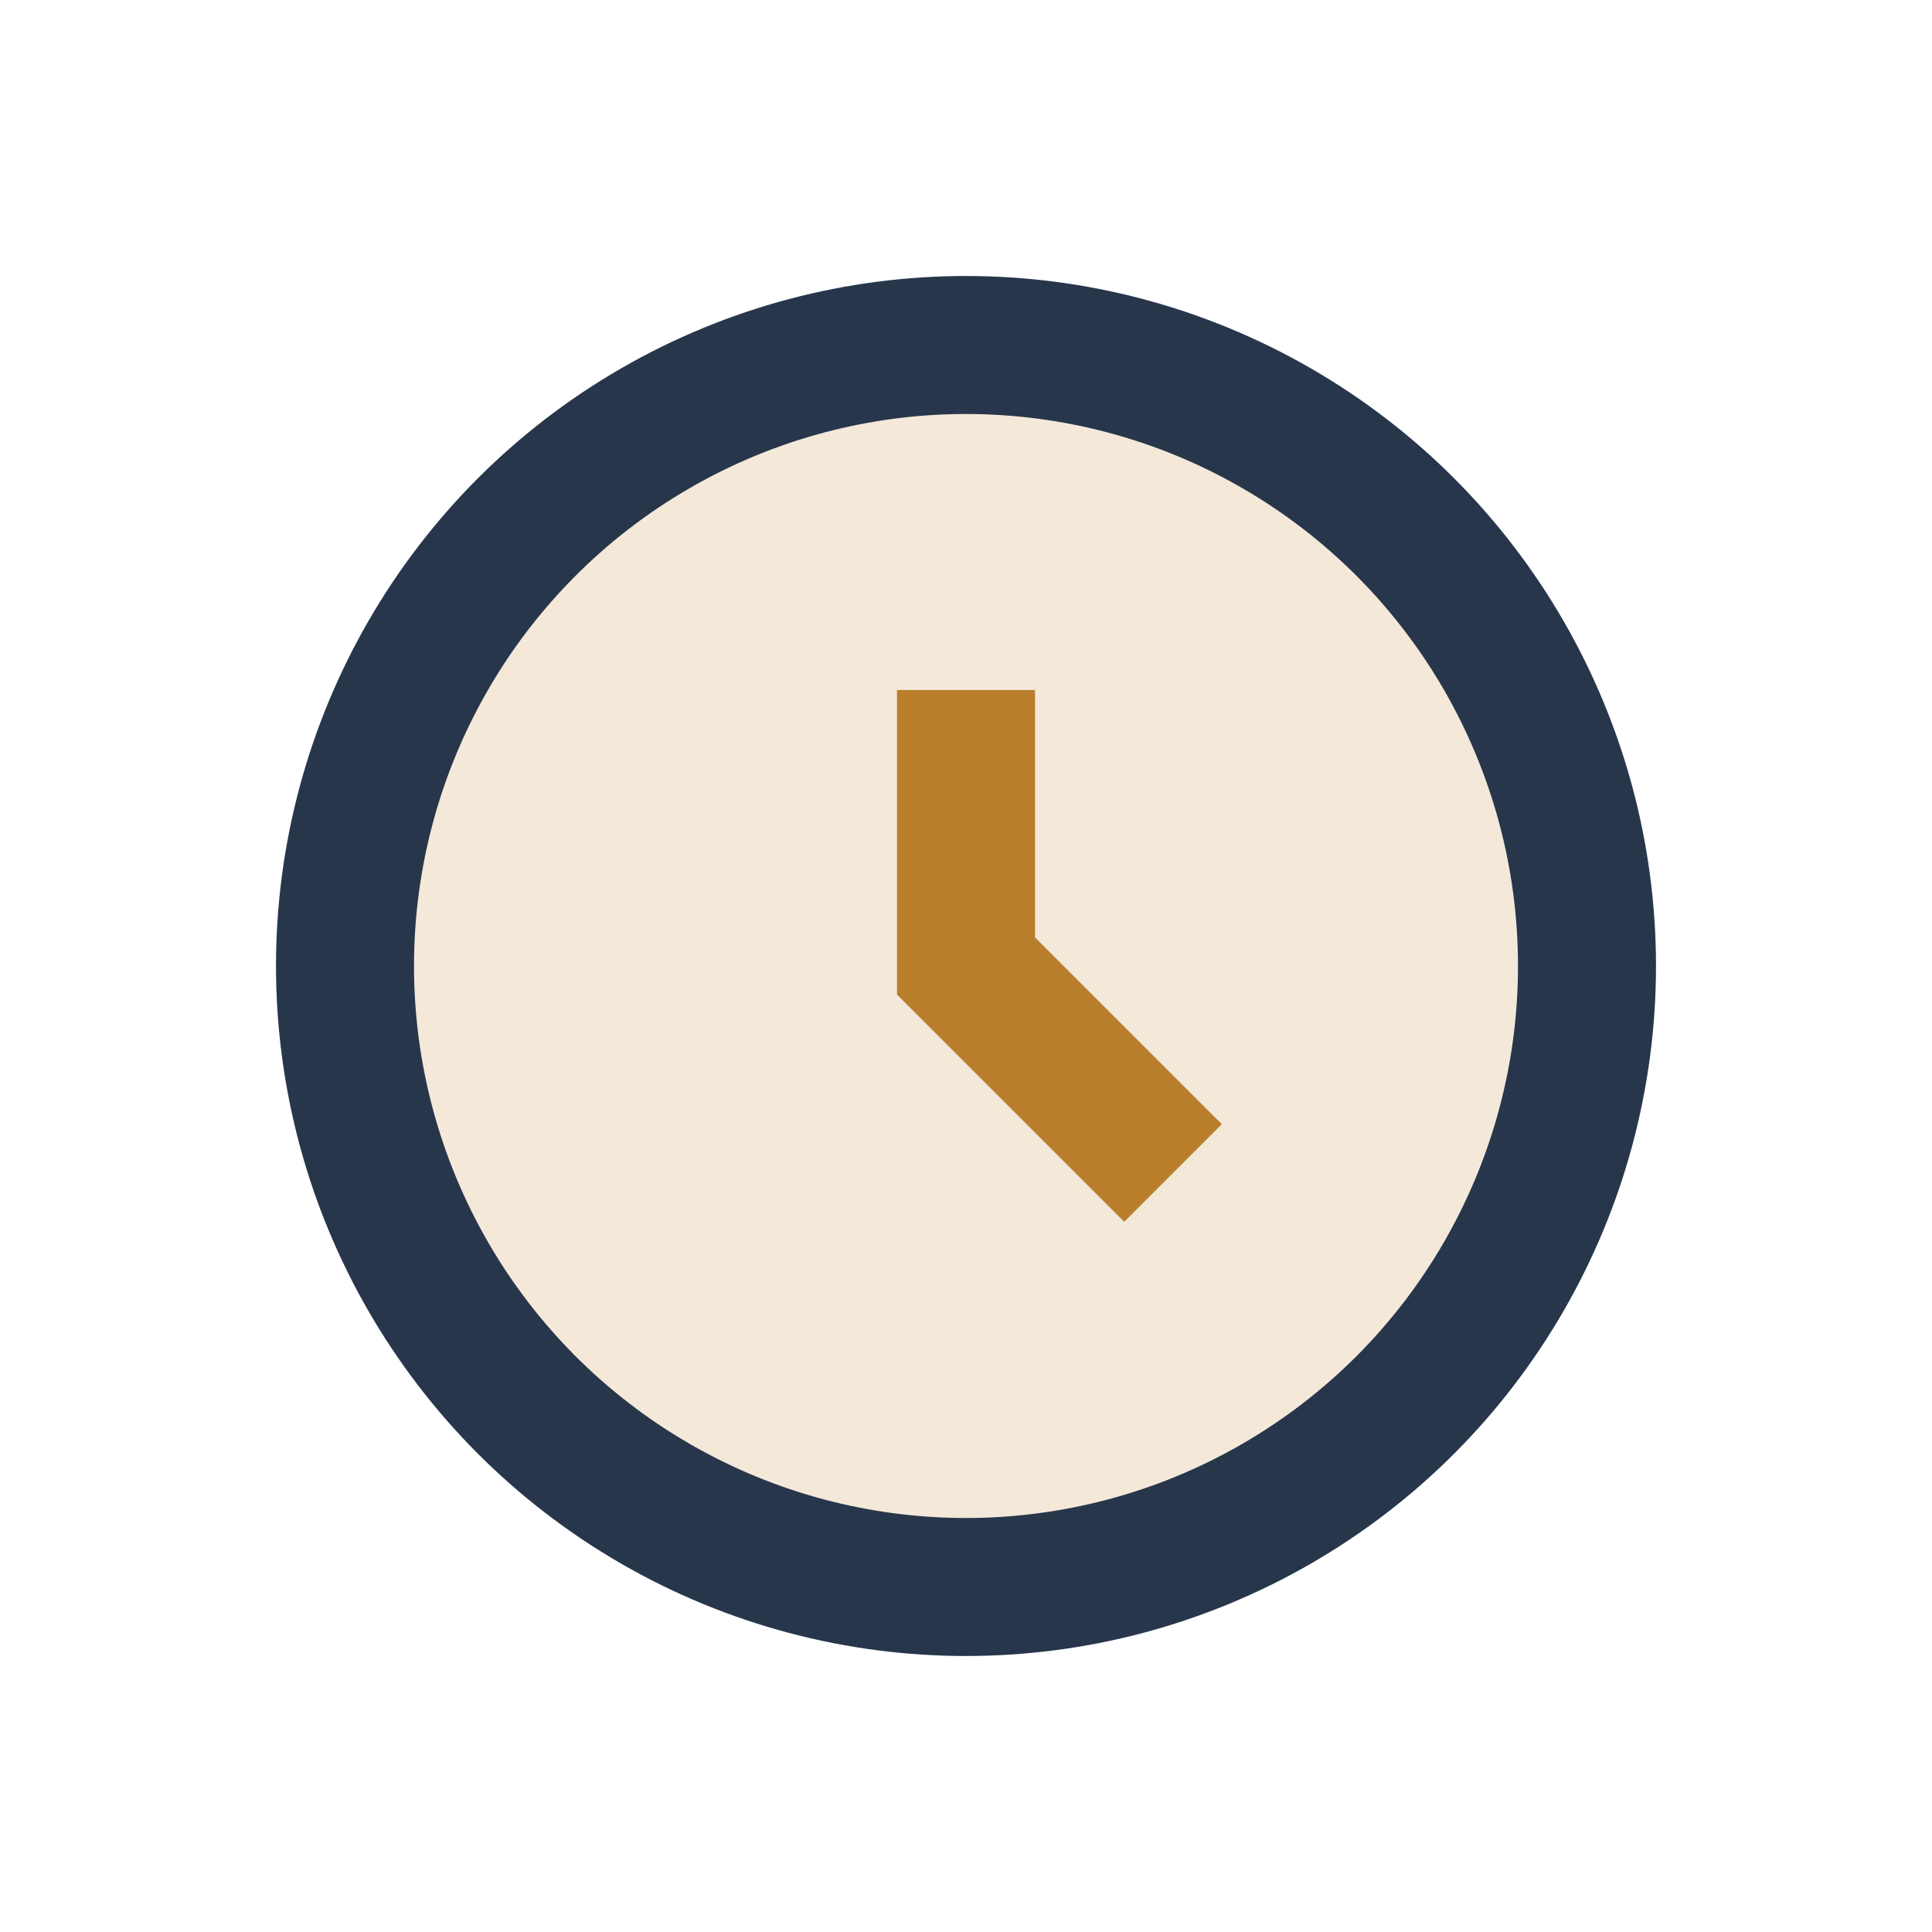 <?xml version="1.0" encoding="UTF-8"?>
<svg xmlns="http://www.w3.org/2000/svg" width="28" height="28" viewBox="0 0 28 28"><circle cx="14" cy="14" r="9" fill="#F4E8D9" stroke="#27364B" stroke-width="2"/><path d="M14 10v4l3 3" fill="none" stroke="#B87E2B" stroke-width="2"/></svg>